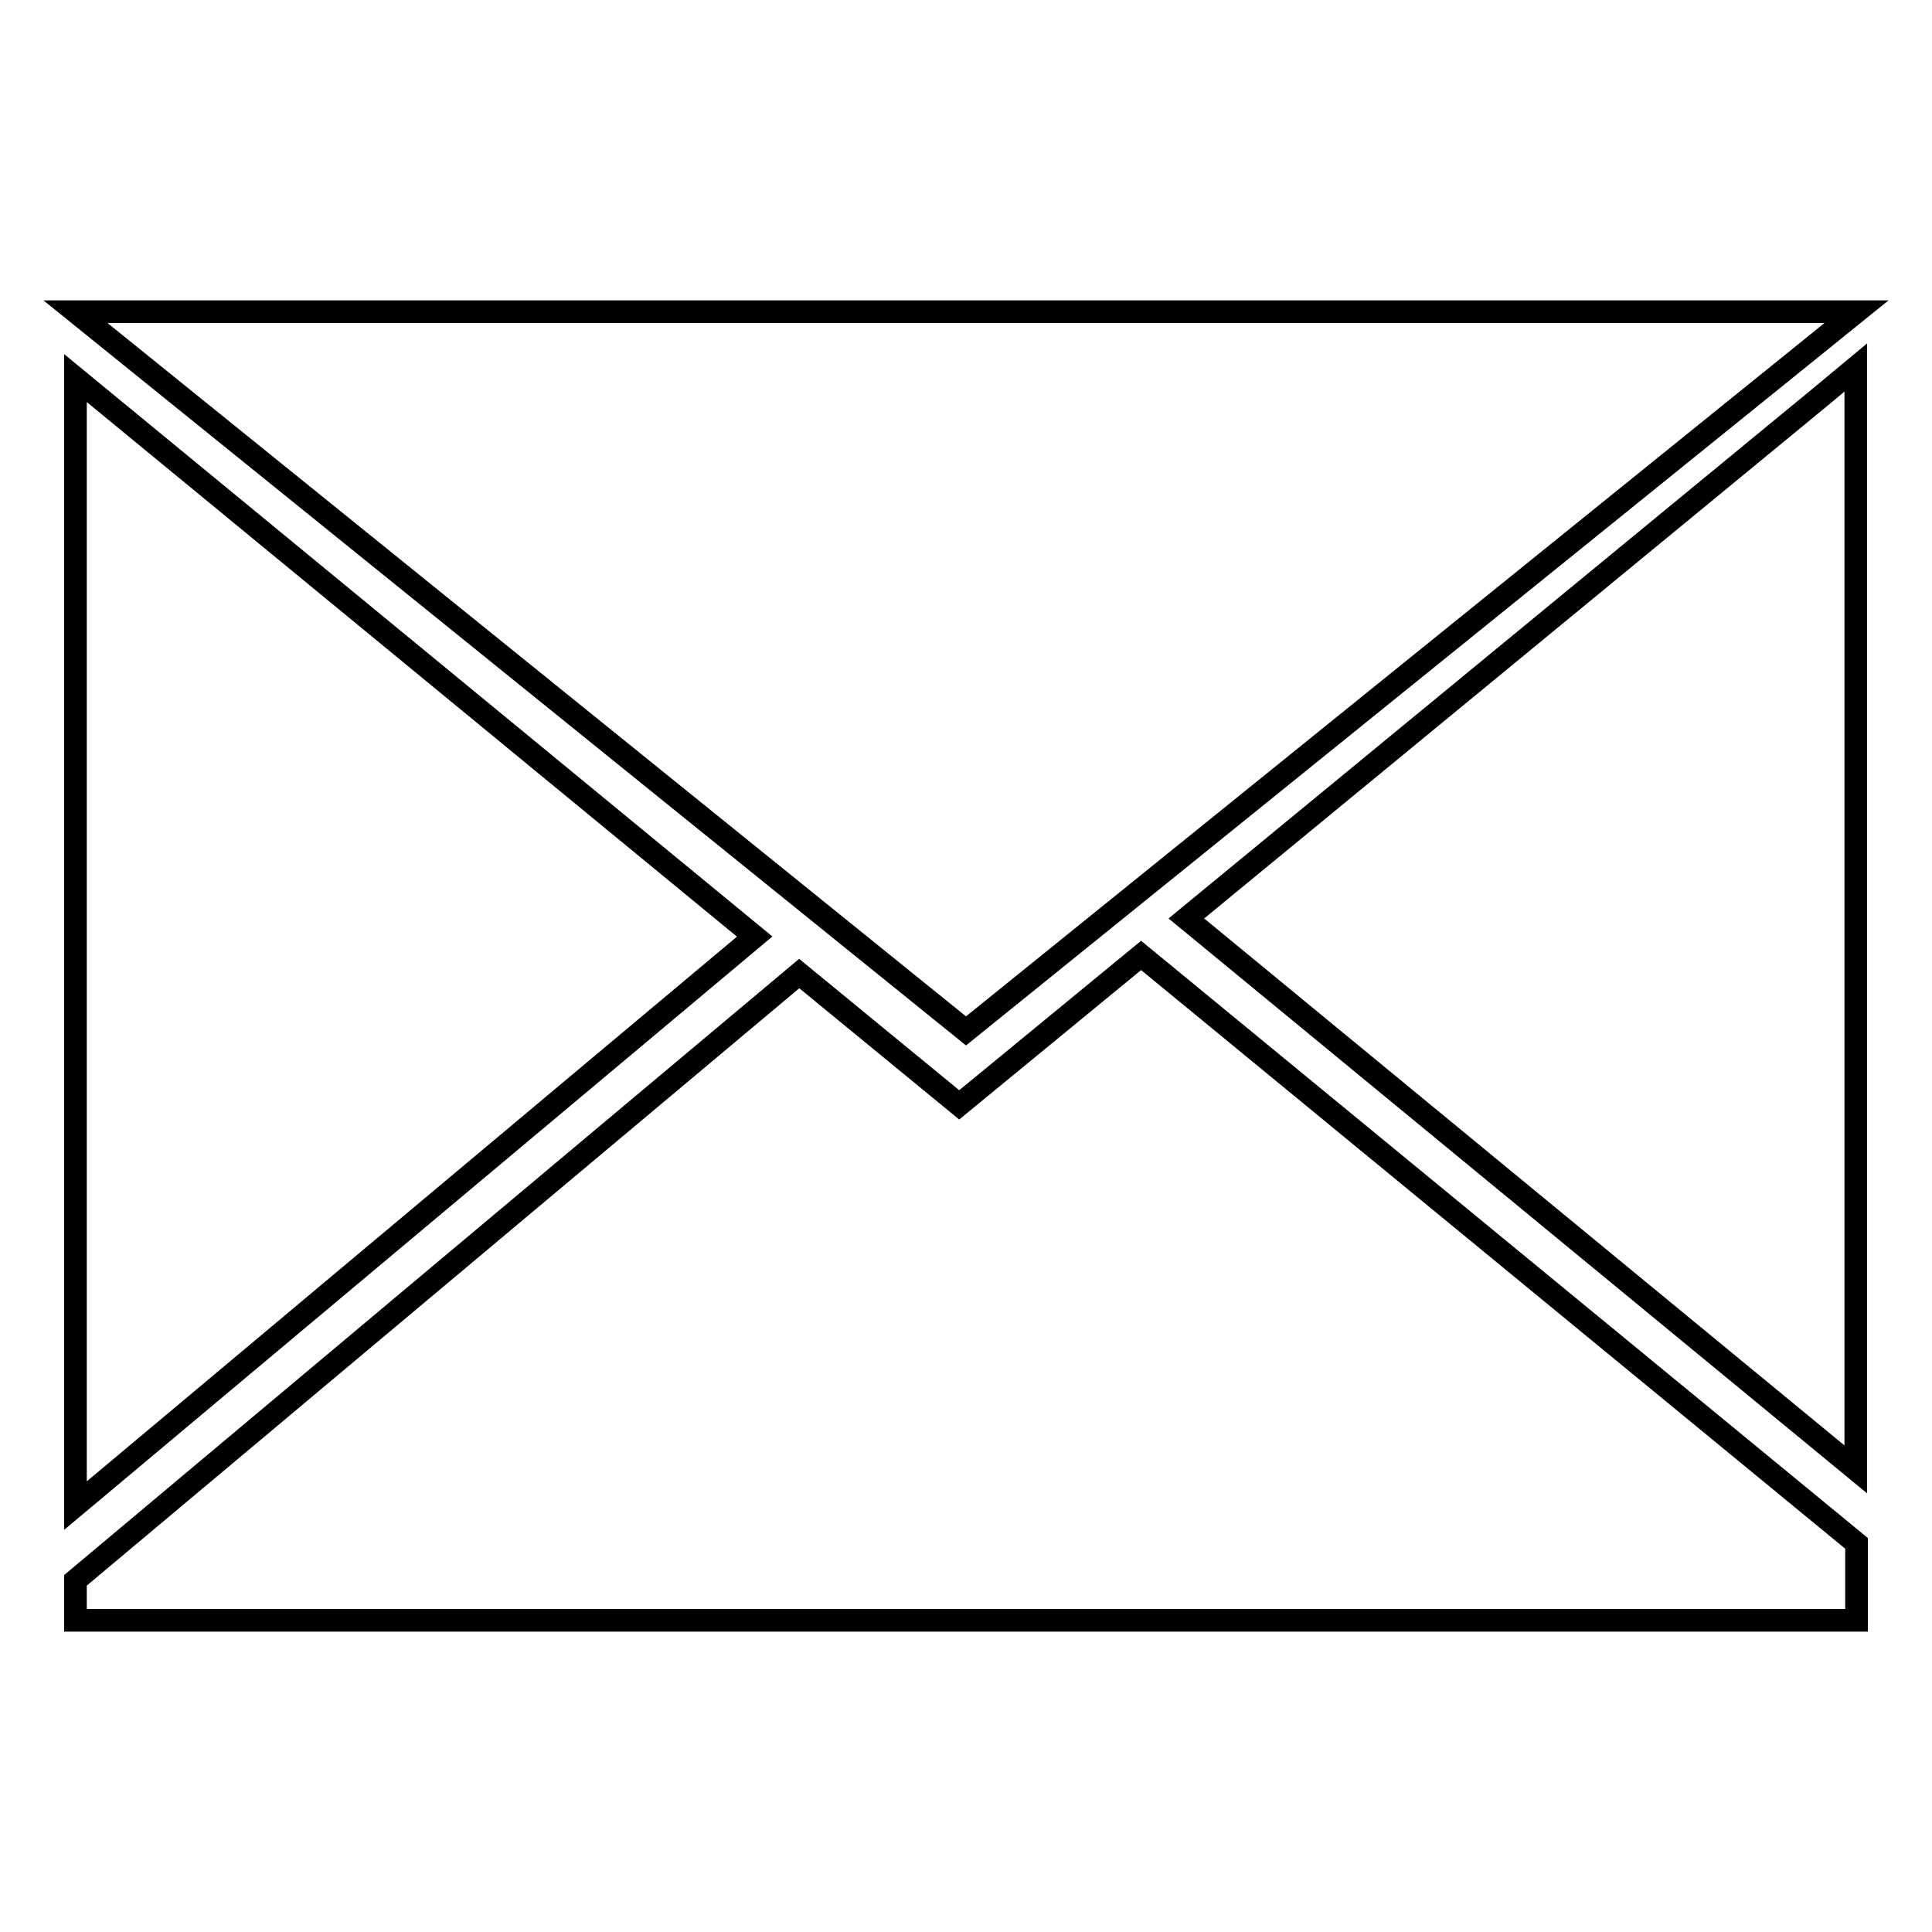 <?xml version="1.0" encoding="utf-8"?>
<!-- Svg Vector Icons : http://www.onlinewebfonts.com/icon -->
<!DOCTYPE svg PUBLIC "-//W3C//DTD SVG 1.1//EN" "http://www.w3.org/Graphics/SVG/1.1/DTD/svg11.dtd">
<svg version="1.1" xmlns="http://www.w3.org/2000/svg" xmlns:xlink="http://www.w3.org/1999/xlink" x="0px" y="0px" viewBox="0 0 256 256" enable-background="new 0 0 256 256" xml:space="preserve">
<g><g><path stroke-width="3" fill-opacity="0" stroke="#000000"  d="M151.2,126.6l-24.1,19.8l0,0l0,0L105.9,129L10,209.4v5.3h236v-10.2L151.2,126.6z"/><path stroke-width="3" fill-opacity="0" stroke="#000000"  d="M100,124.1l-90-74v149.4L100,124.1z"/><path stroke-width="3" fill-opacity="0" stroke="#000000"  d="M240.6,53.1l-83.4,68.6l88.7,73V48.7L240.6,53.1z"/><path stroke-width="3" fill-opacity="0" stroke="#000000"  d="M246,41.3l-118,95.3L10,41.3H246z"/></g></g>
</svg>